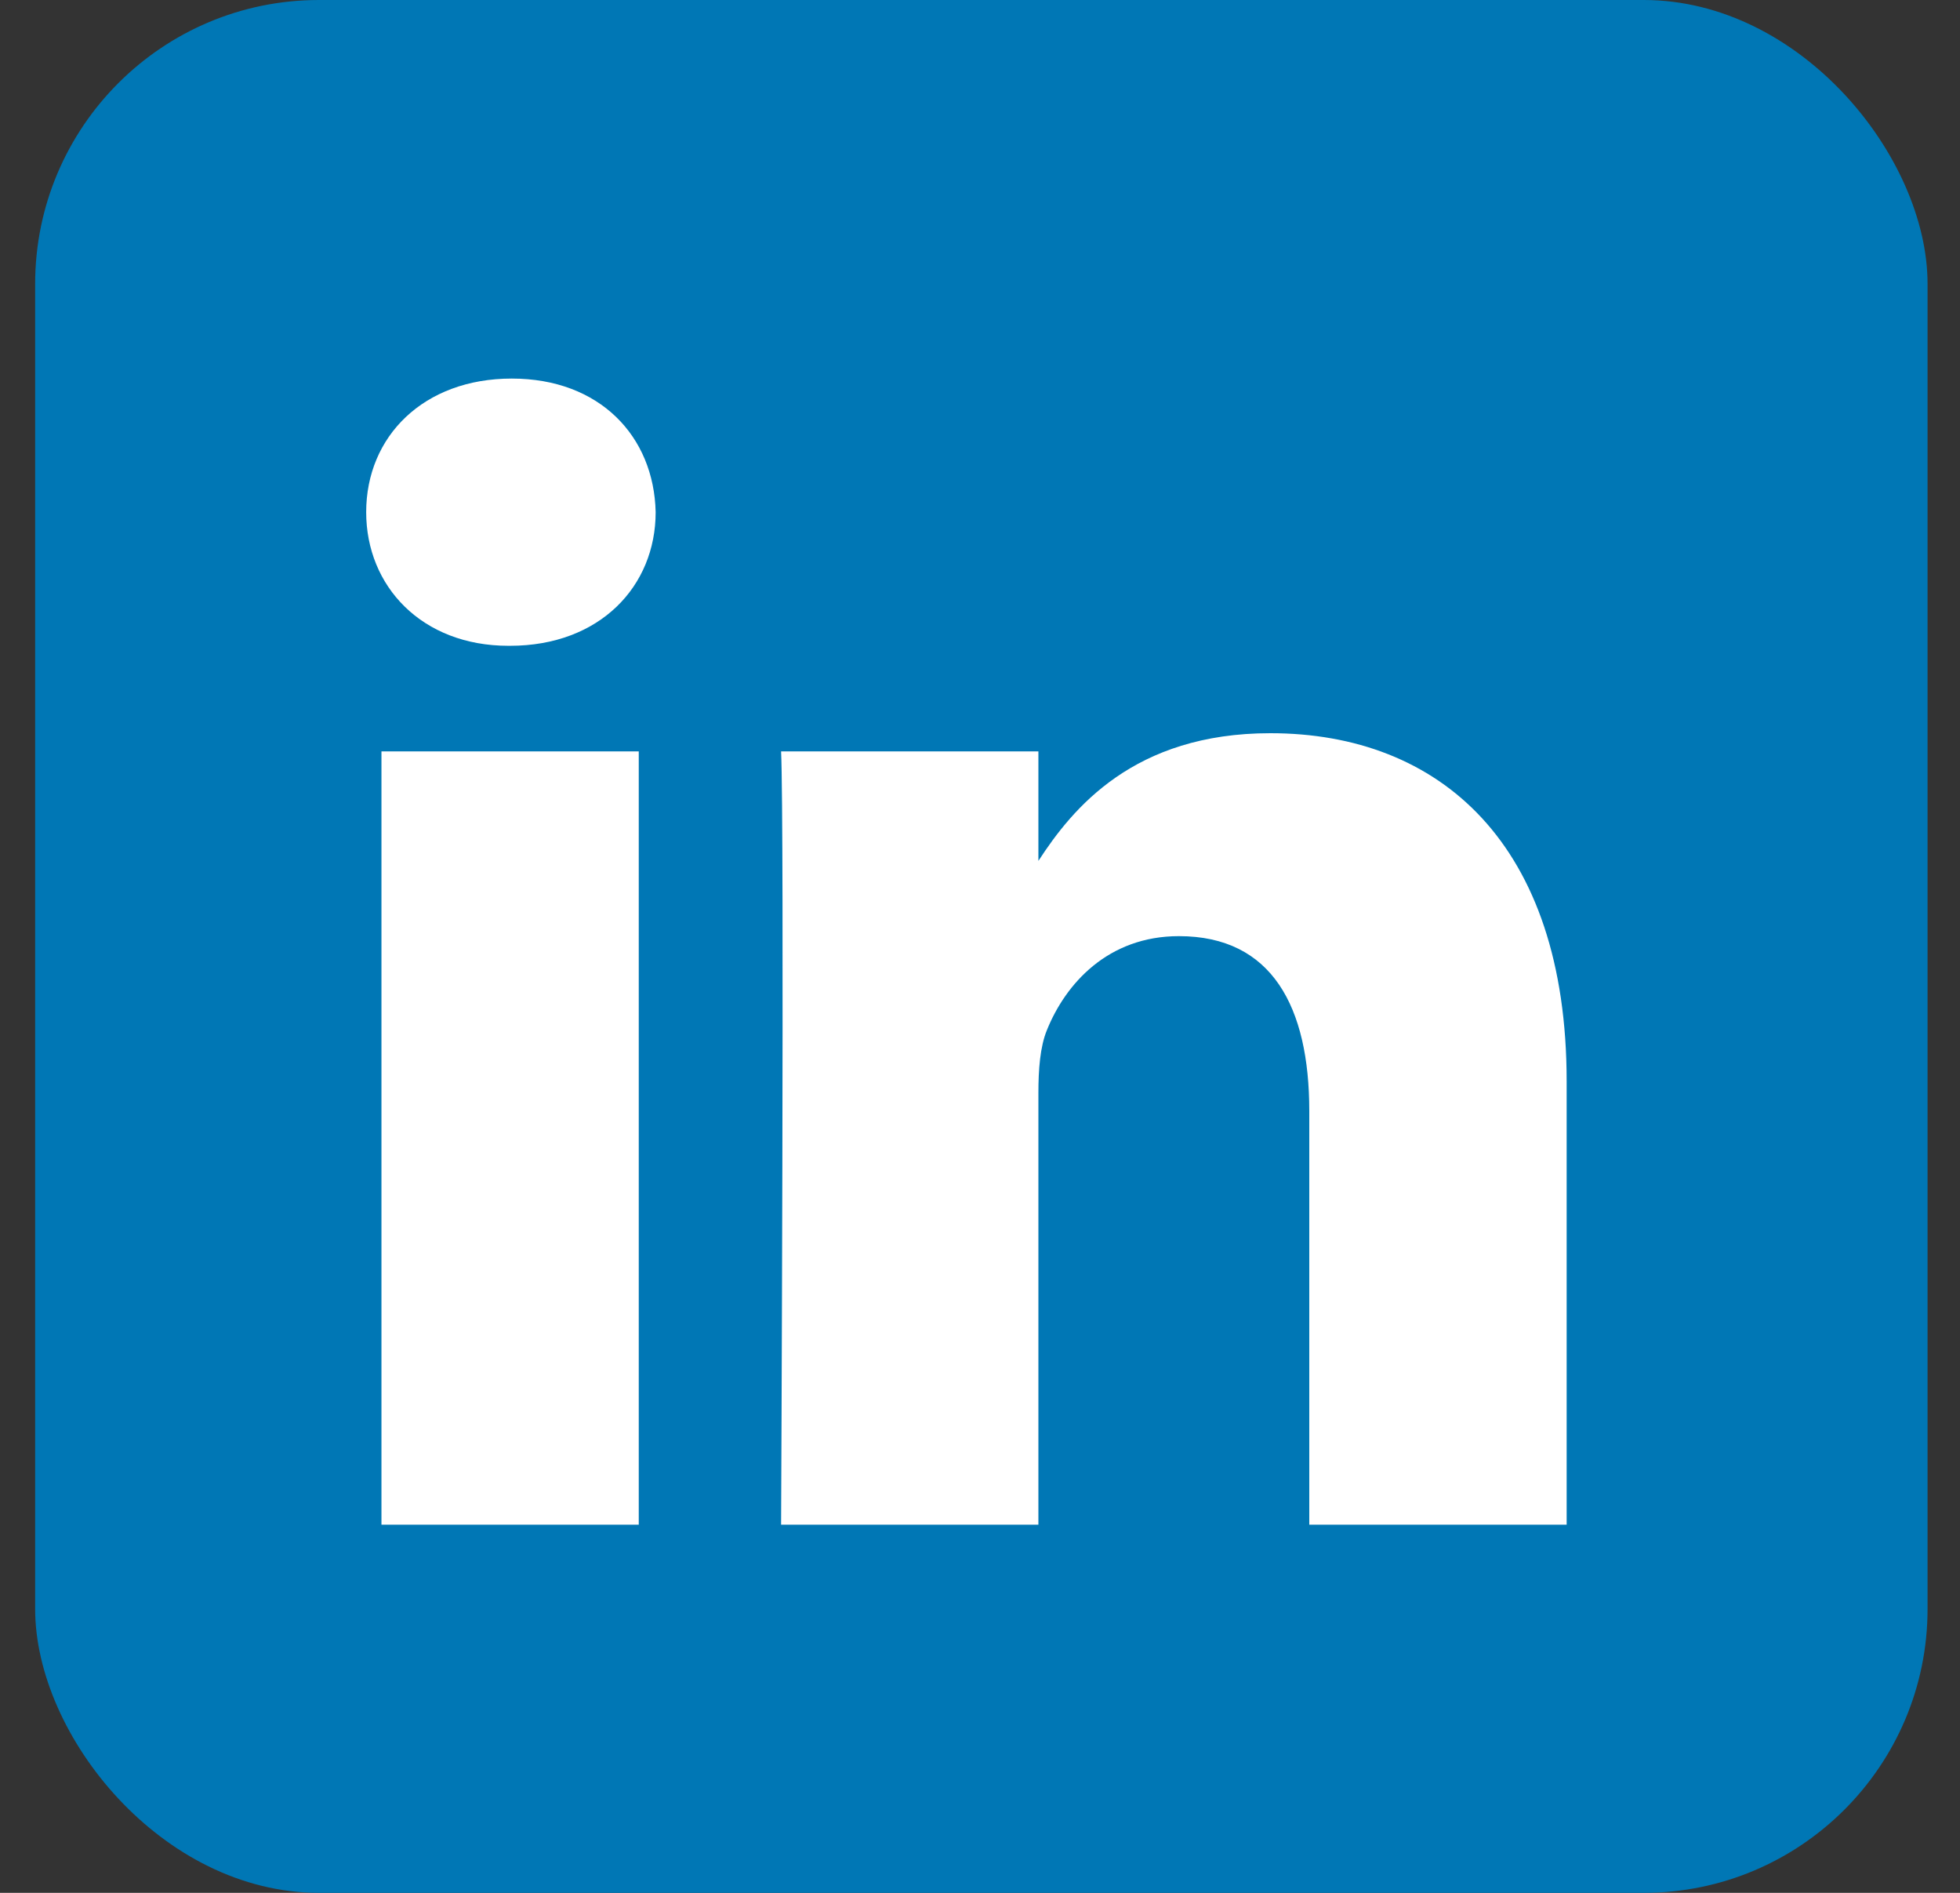 <svg width="29" height="28" viewBox="0 0 29 28" fill="none" xmlns="http://www.w3.org/2000/svg">
<rect x="0" y="0" width="29" height="28" fill="#333333" stroke="none"/>
<rect x="0.52" width="28" height="28" rx="4.2" fill="#0077B5"/>
<path fill-rule="evenodd" clip-rule="evenodd" d="M9.701 7.576C9.701 8.674 8.874 9.553 7.547 9.553H7.522C6.244 9.553 5.418 8.674 5.418 7.576C5.418 6.454 6.269 5.6 7.572 5.6C8.874 5.6 9.676 6.454 9.701 7.576ZM9.451 11.115V22.554H5.644V11.115H9.451ZM23.18 22.554L23.18 15.995C23.18 12.481 21.301 10.846 18.796 10.846C16.775 10.846 15.87 11.956 15.364 12.735V11.115H11.557C11.607 12.188 11.557 22.554 11.557 22.554H15.364V16.166C15.364 15.824 15.389 15.483 15.49 15.238C15.765 14.555 16.391 13.848 17.443 13.848C18.822 13.848 19.372 14.897 19.372 16.434V22.554H23.18Z" fill="white"/>
</svg>
